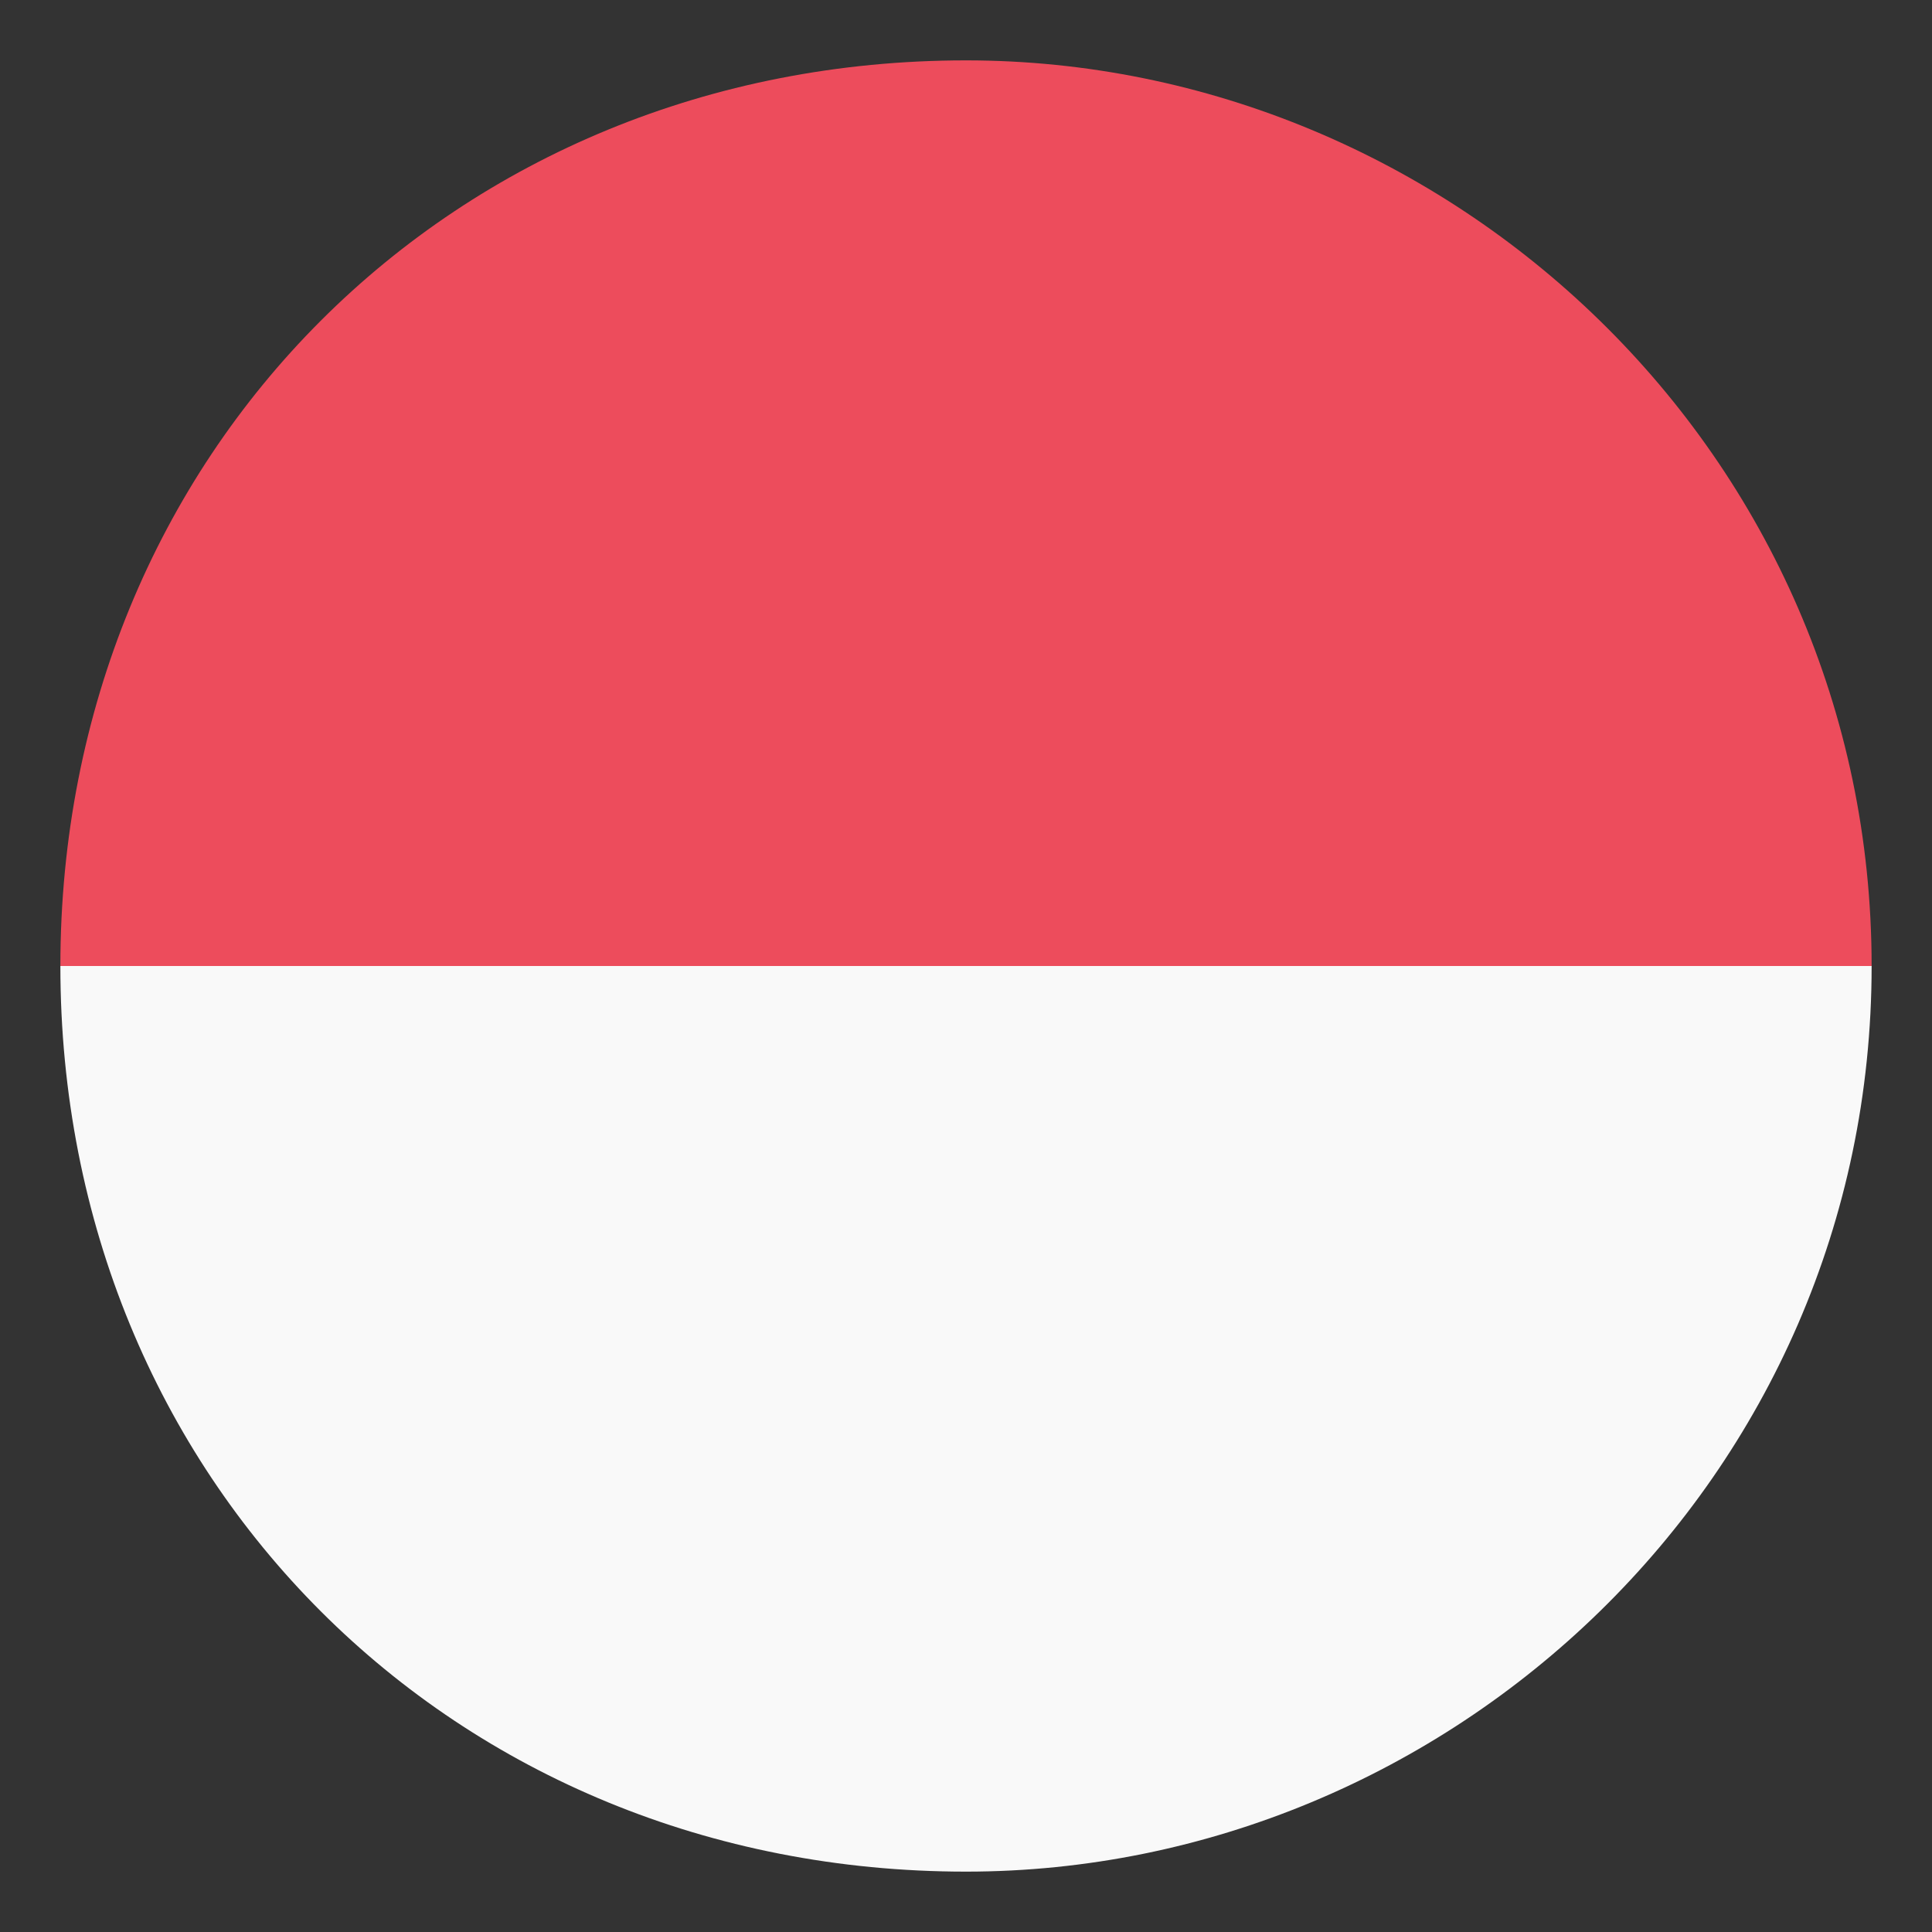 <svg viewBox="0 0 64 64" xmlns="http://www.w3.org/2000/svg" aria-hidden="true" class="iconify iconify--emojione"><rect x="0" y="0" width="64" height="64" fill="#333333" stroke="none"/><path d="M32 62c16 0 30-13 30-30H2c0 17 13 30 30 30" fill="#f9f9f9"/><path d="M32 2C15 2 2 15 2 32h60C62 15 48 2 32 2" fill="#ed4c5c"/></svg>